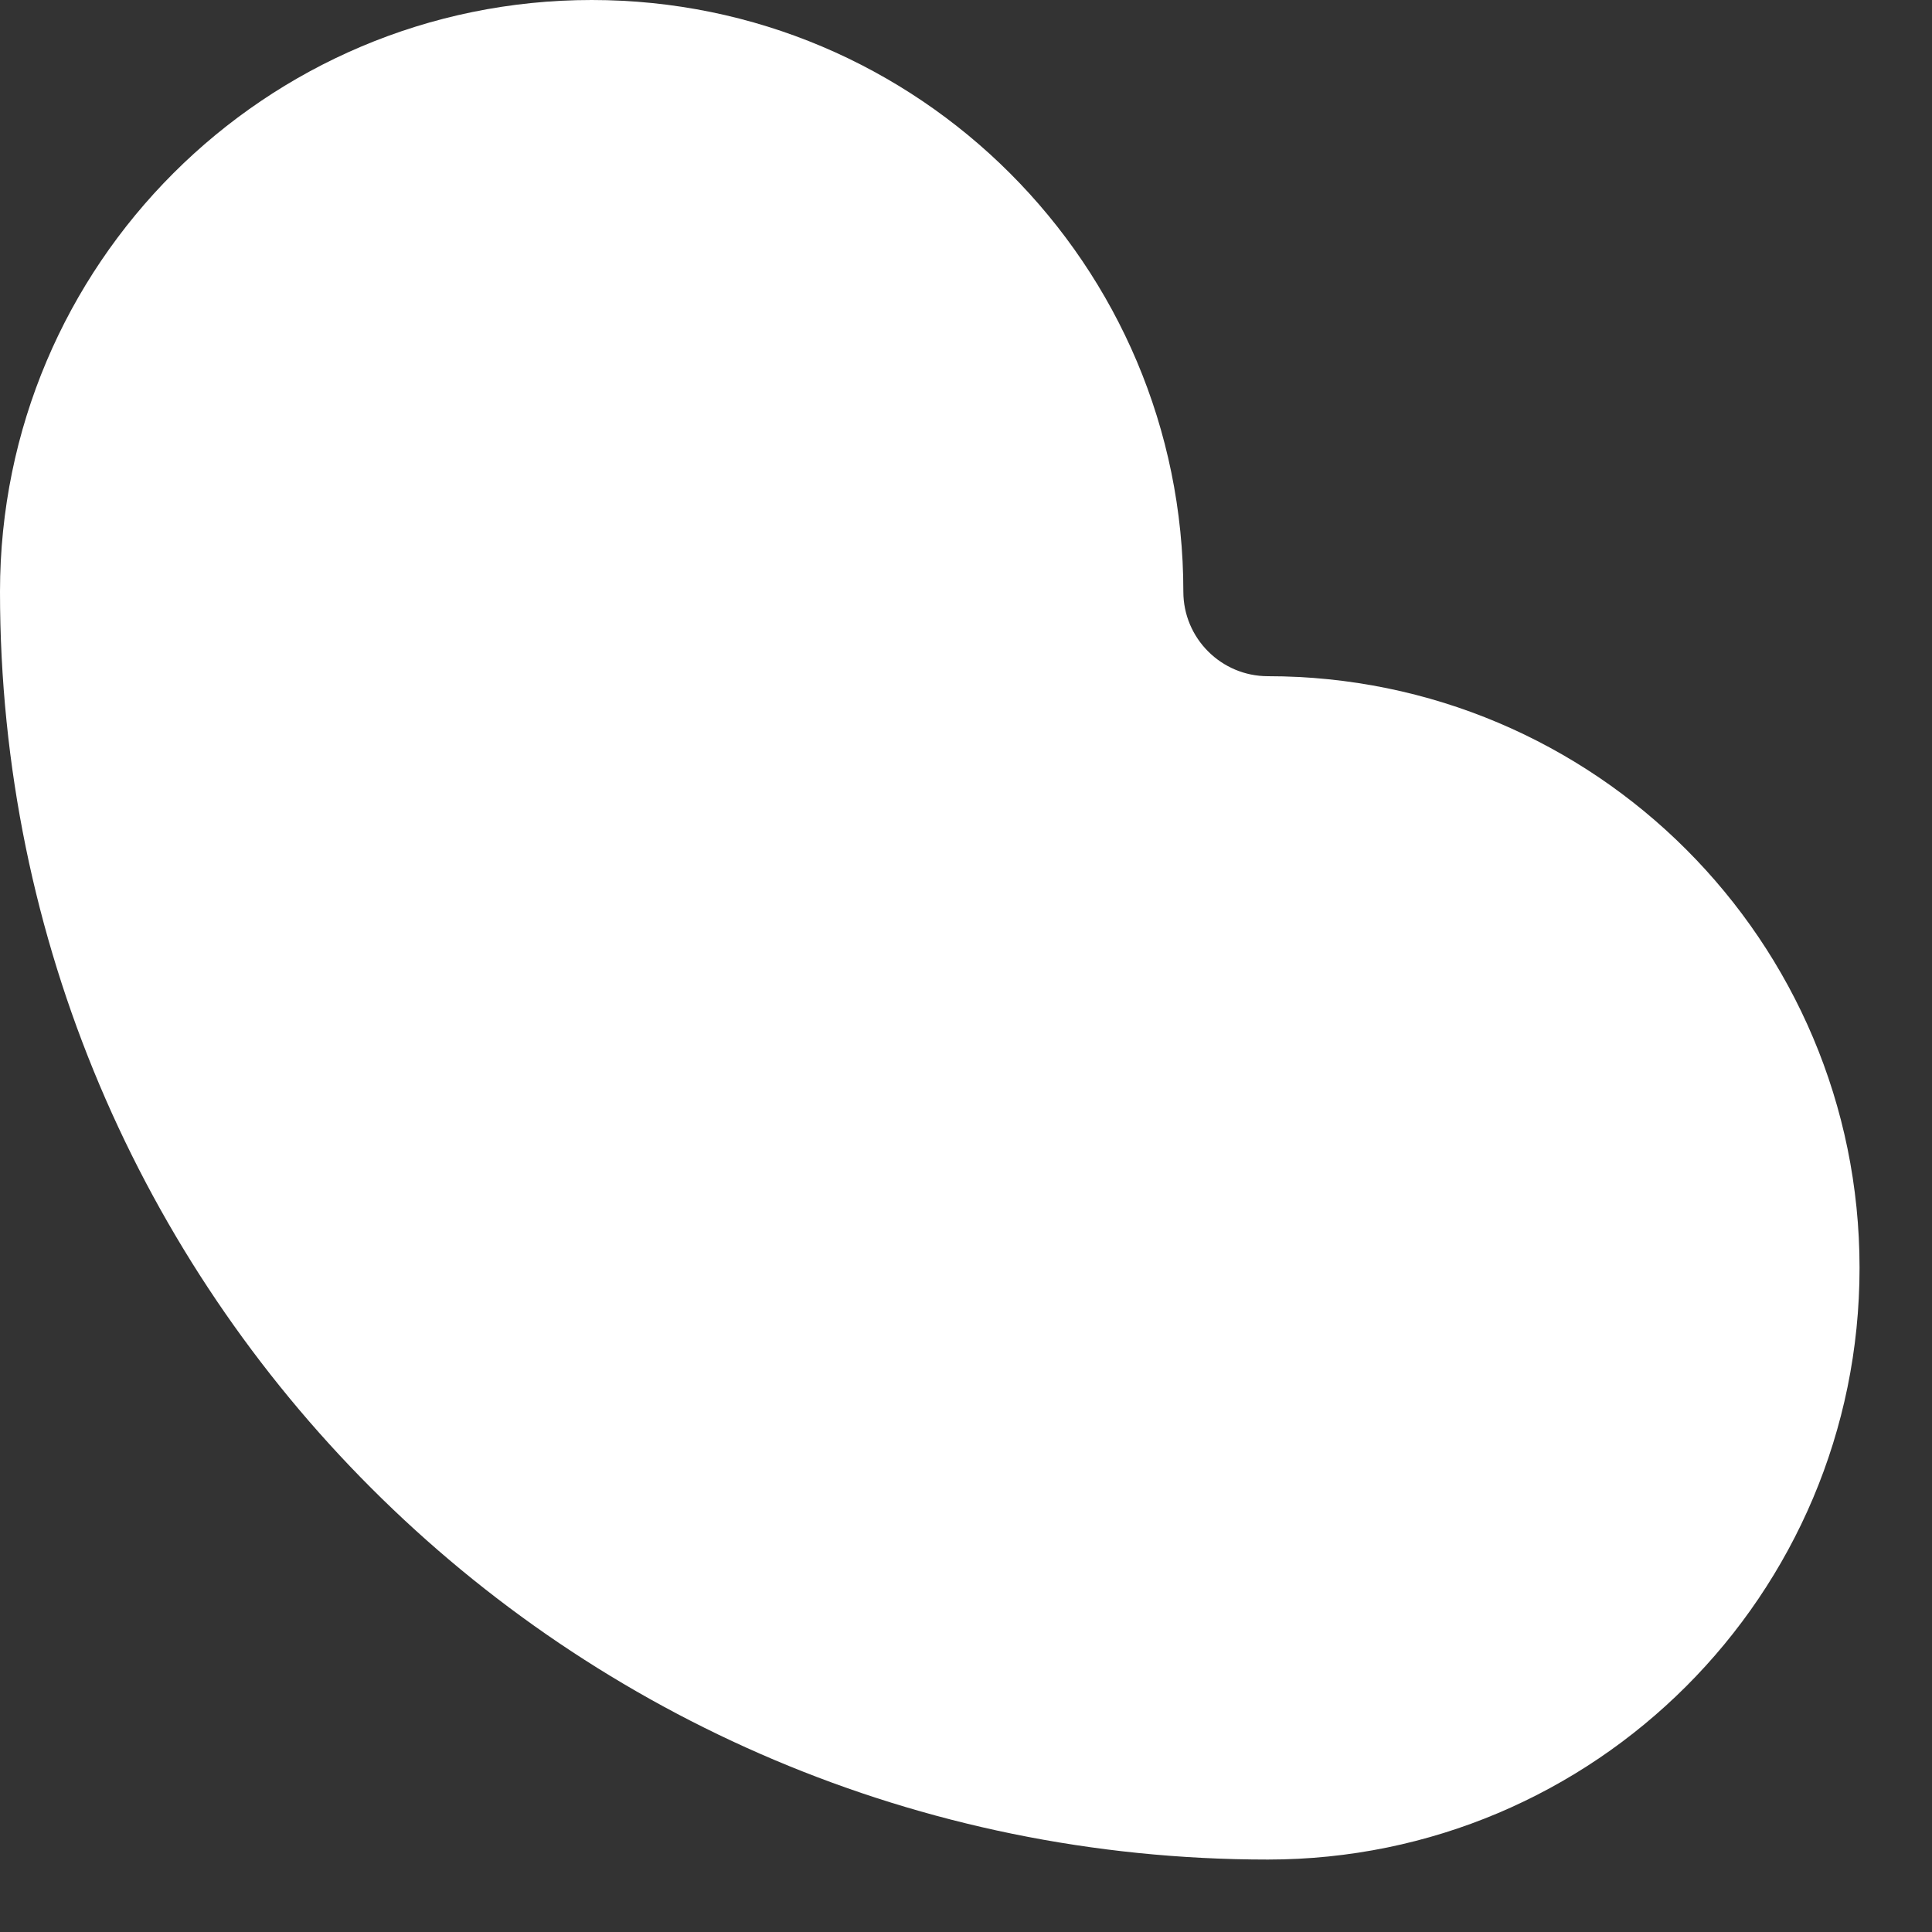 <?xml version="1.0" encoding="utf-8"?>
<svg xmlns="http://www.w3.org/2000/svg" fill="none" height="100%" overflow="visible" preserveAspectRatio="none" style="display: block;" viewBox="0 0 16 16" width="100%">
<rect x="0" y="0" width="16" height="16" fill="#333333" stroke="none"/>
<path d="M0 4.9C0 2.194 2.194 0 4.9 0C7.606 0 9.8 2.194 9.8 4.9C9.8 5.286 10.114 5.6 10.5 5.6C13.206 5.6 15.4 7.794 15.4 10.5C15.4 13.206 13.206 15.4 10.5 15.4C4.701 15.4 0 10.699 0 4.9Z" fill="white" id="Vector (Stroke)"/>
</svg>